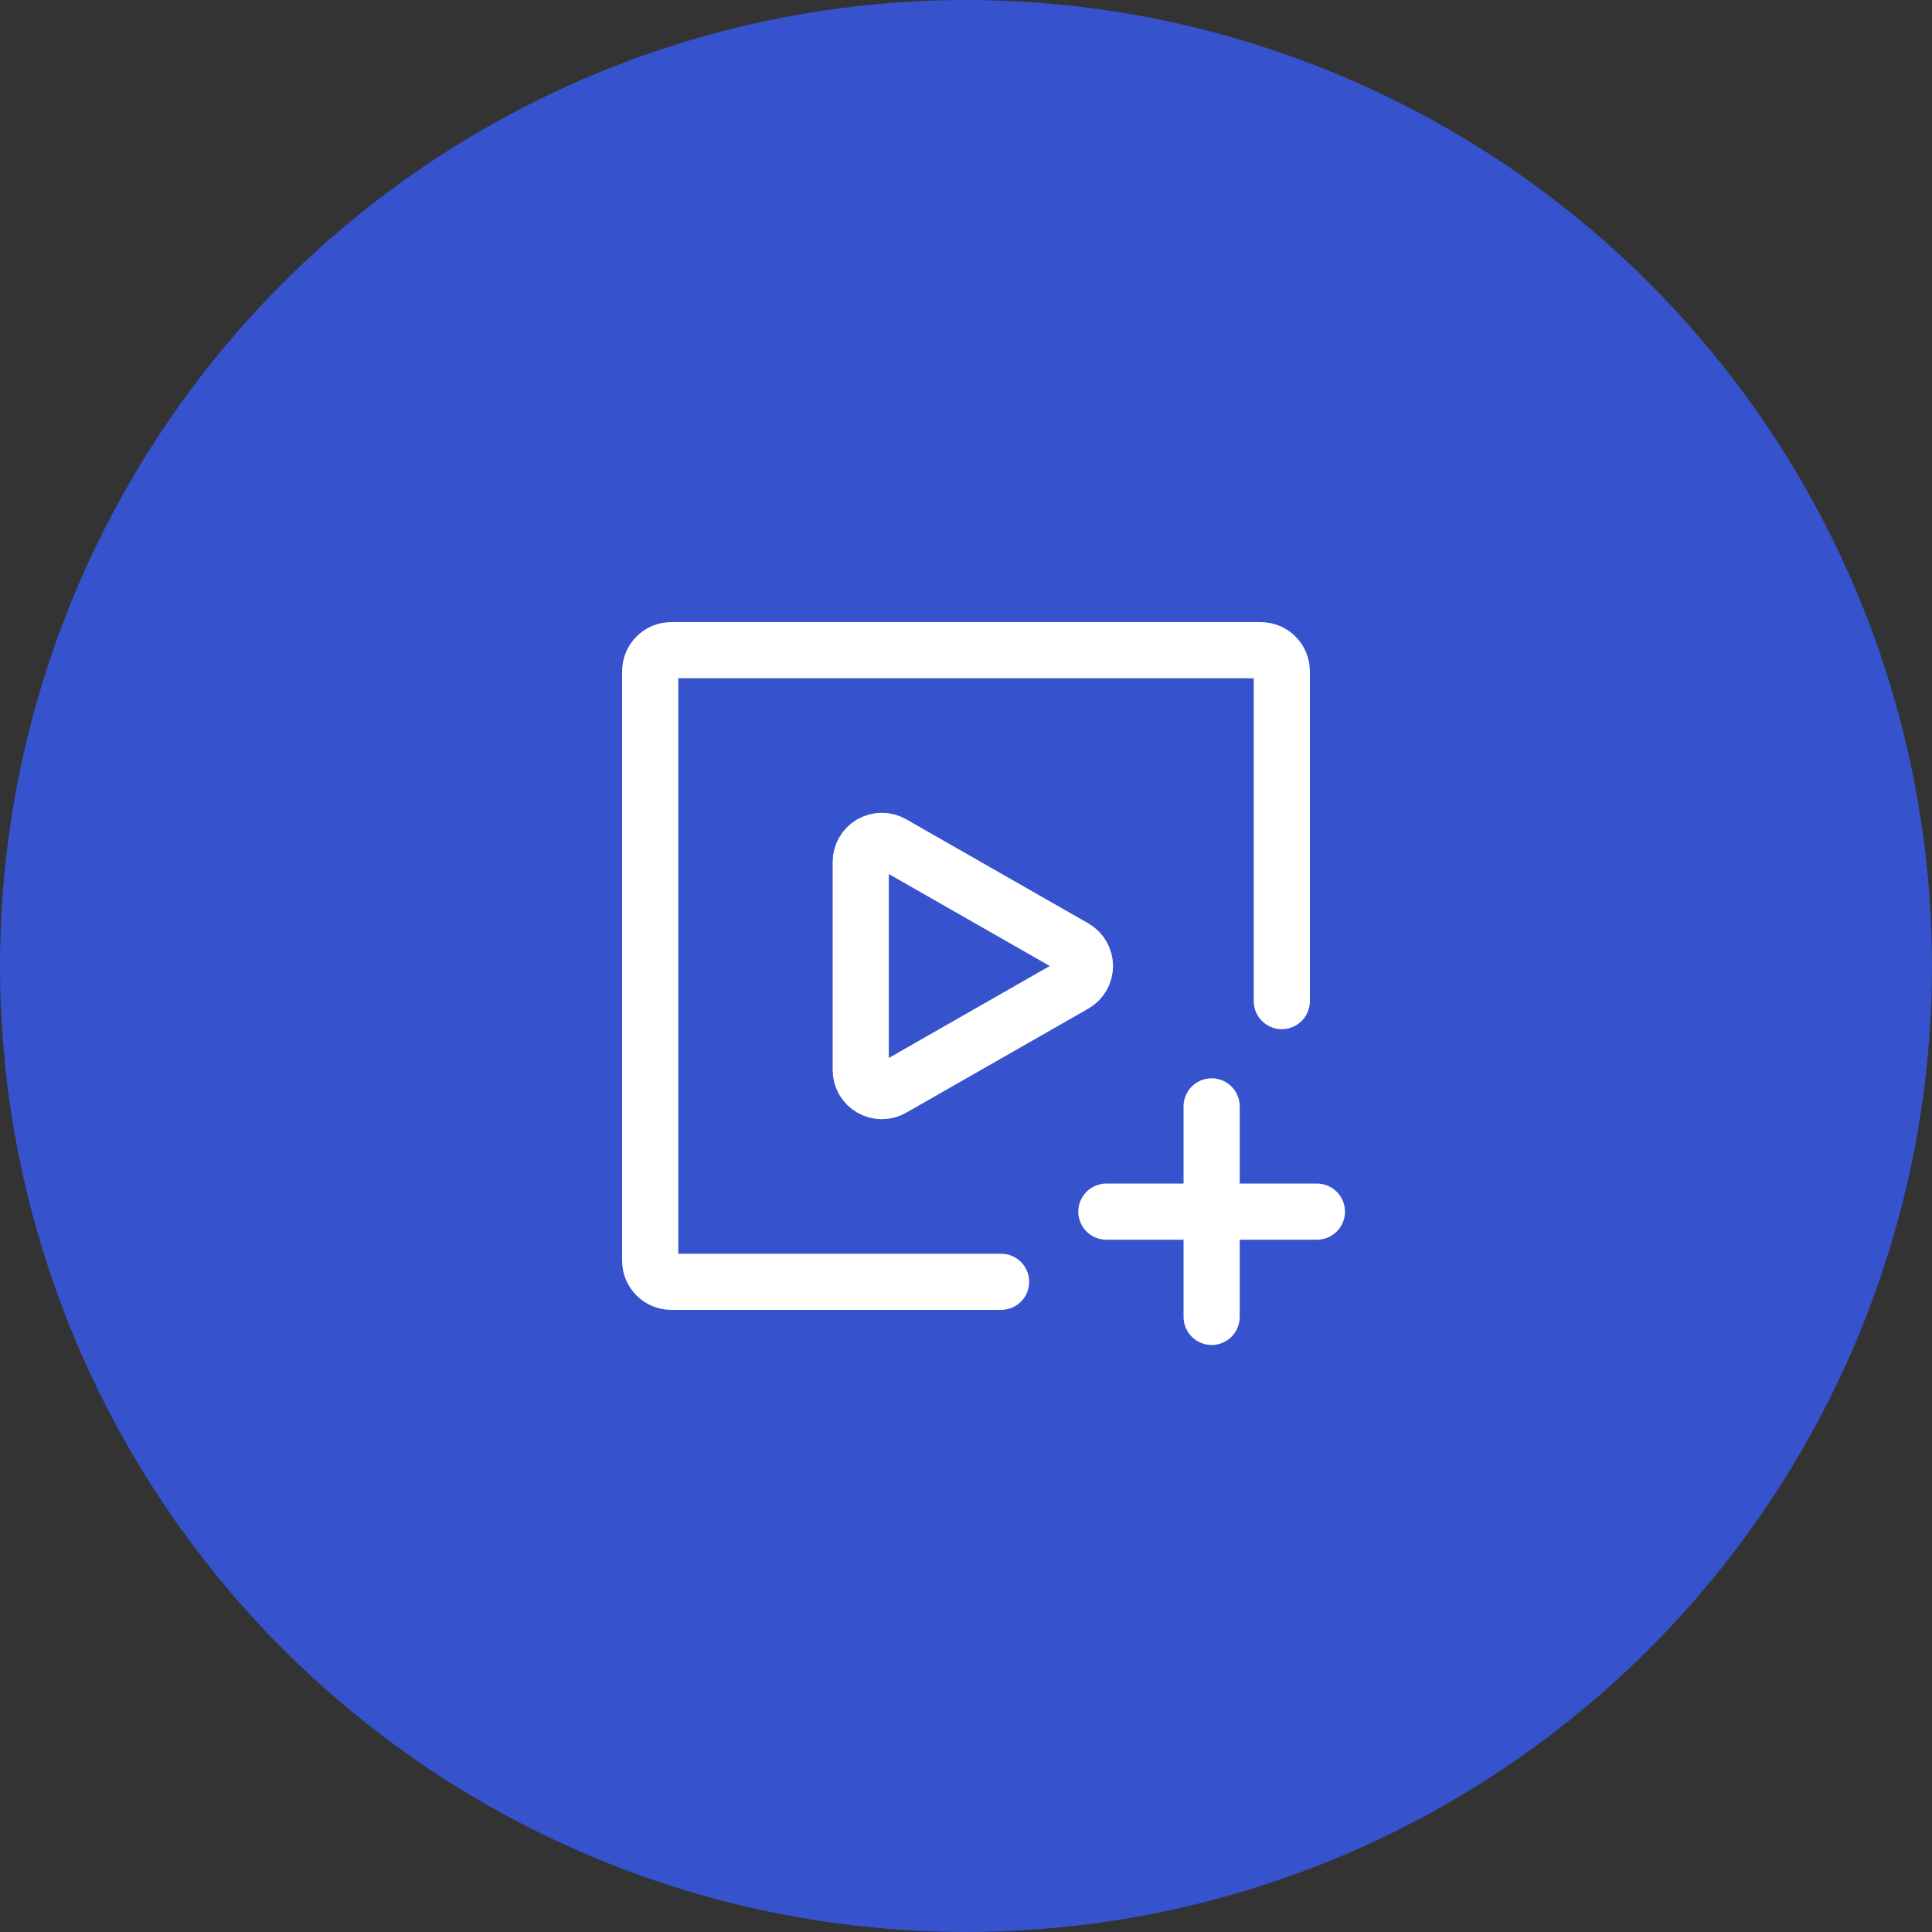 <?xml version="1.0" encoding="UTF-8"?> <svg xmlns="http://www.w3.org/2000/svg" width="78" height="78" viewBox="0 0 78 78" fill="none"><rect x="0" y="0" width="78" height="78" fill="#333333" stroke="none"/> <circle cx="39" cy="39" r="39" fill="#3652CC"></circle> <path d="M40.417 51.75H27.1C26.875 51.75 26.658 51.66 26.499 51.501C26.34 51.342 26.25 51.125 26.25 50.9V27.1C26.25 26.875 26.34 26.658 26.499 26.499C26.658 26.34 26.875 26.25 27.1 26.25H50.9C51.125 26.25 51.342 26.34 51.501 26.499C51.66 26.658 51.75 26.875 51.75 27.1V40.417M44.667 48.917H48.917M48.917 48.917H53.167M48.917 48.917V44.667M48.917 48.917V53.167" stroke="white" stroke-width="2.267" stroke-linecap="round" stroke-linejoin="round"></path> <path d="M36.022 34.06C35.893 33.986 35.747 33.947 35.598 33.948C35.449 33.948 35.303 33.988 35.174 34.062C35.045 34.137 34.938 34.244 34.864 34.373C34.789 34.502 34.75 34.648 34.75 34.797V43.202C34.75 43.351 34.789 43.497 34.863 43.626C34.938 43.755 35.045 43.863 35.173 43.937C35.302 44.012 35.449 44.052 35.597 44.052C35.746 44.053 35.893 44.014 36.022 43.94L43.375 39.738C43.505 39.664 43.613 39.556 43.688 39.427C43.764 39.297 43.803 39.15 43.803 39C43.803 38.85 43.764 38.703 43.688 38.573C43.613 38.444 43.505 38.336 43.375 38.262L36.022 34.06Z" stroke="white" stroke-width="2.267" stroke-linecap="round" stroke-linejoin="round"></path> </svg> 